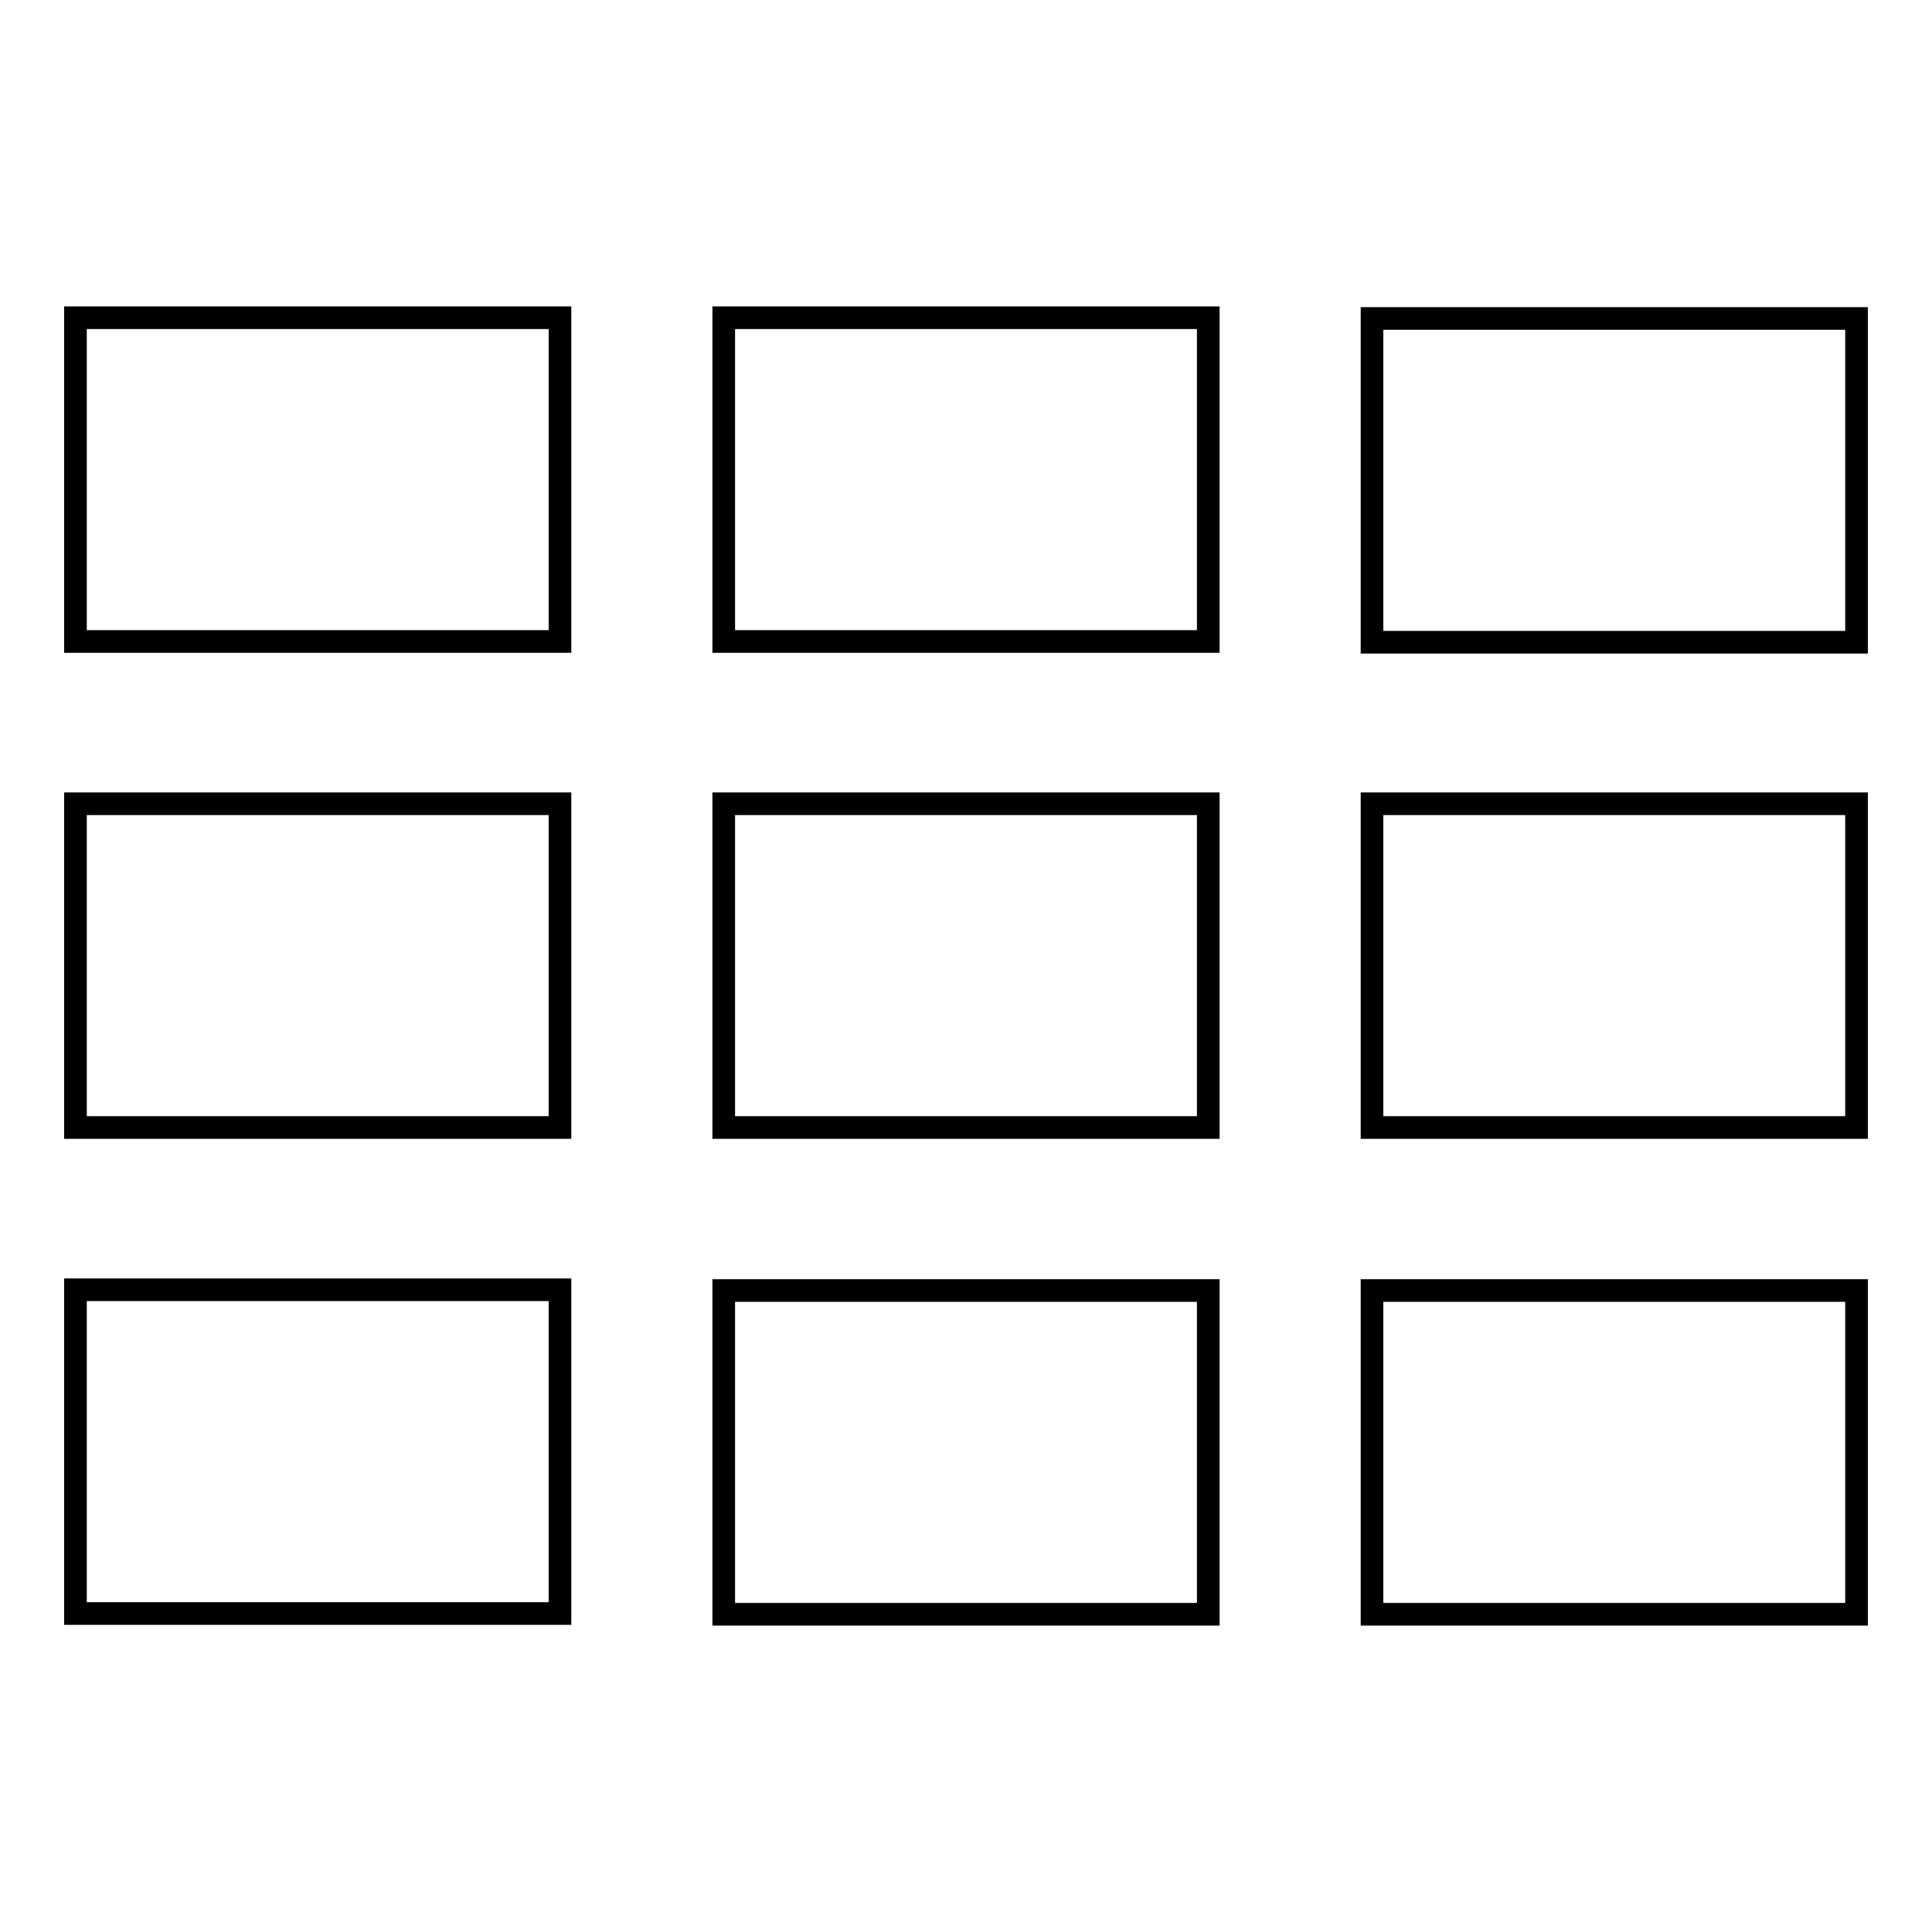 <?xml version="1.0" encoding="utf-8"?>
<!-- Svg Vector Icons : http://www.onlinewebfonts.com/icon -->
<!DOCTYPE svg PUBLIC "-//W3C//DTD SVG 1.1//EN" "http://www.w3.org/Graphics/SVG/1.1/DTD/svg11.dtd">
<svg version="1.1" xmlns="http://www.w3.org/2000/svg" xmlns:xlink="http://www.w3.org/1999/xlink" x="0px" y="0px" viewBox="0 0 256 256" enable-background="new 0 0 256 256" xml:space="preserve">
<g><g><path stroke-width="3" fill-opacity="0" stroke="#000000"  d="M10,42.1h64.2V85H10V42.1L10,42.1z"/><path stroke-width="3" fill-opacity="0" stroke="#000000"  d="M95.9,42.1h64.2V85H95.9V42.1z"/><path stroke-width="3" fill-opacity="0" stroke="#000000"  d="M181.8,42.2H246v42.9h-64.2V42.2z"/><path stroke-width="3" fill-opacity="0" stroke="#000000"  d="M10,106.5h64.2v42.9H10V106.5L10,106.5z"/><path stroke-width="3" fill-opacity="0" stroke="#000000"  d="M95.9,106.5h64.2v42.9H95.9V106.5z"/><path stroke-width="3" fill-opacity="0" stroke="#000000"  d="M181.8,106.5H246v42.9h-64.2V106.5z"/><path stroke-width="3" fill-opacity="0" stroke="#000000"  d="M10,170.9h64.2v42.9H10V170.9L10,170.9z"/><path stroke-width="3" fill-opacity="0" stroke="#000000"  d="M95.9,171h64.2v42.9H95.9V171z"/><path stroke-width="3" fill-opacity="0" stroke="#000000"  d="M181.8,171H246v42.9h-64.2V171z"/></g></g>
</svg>